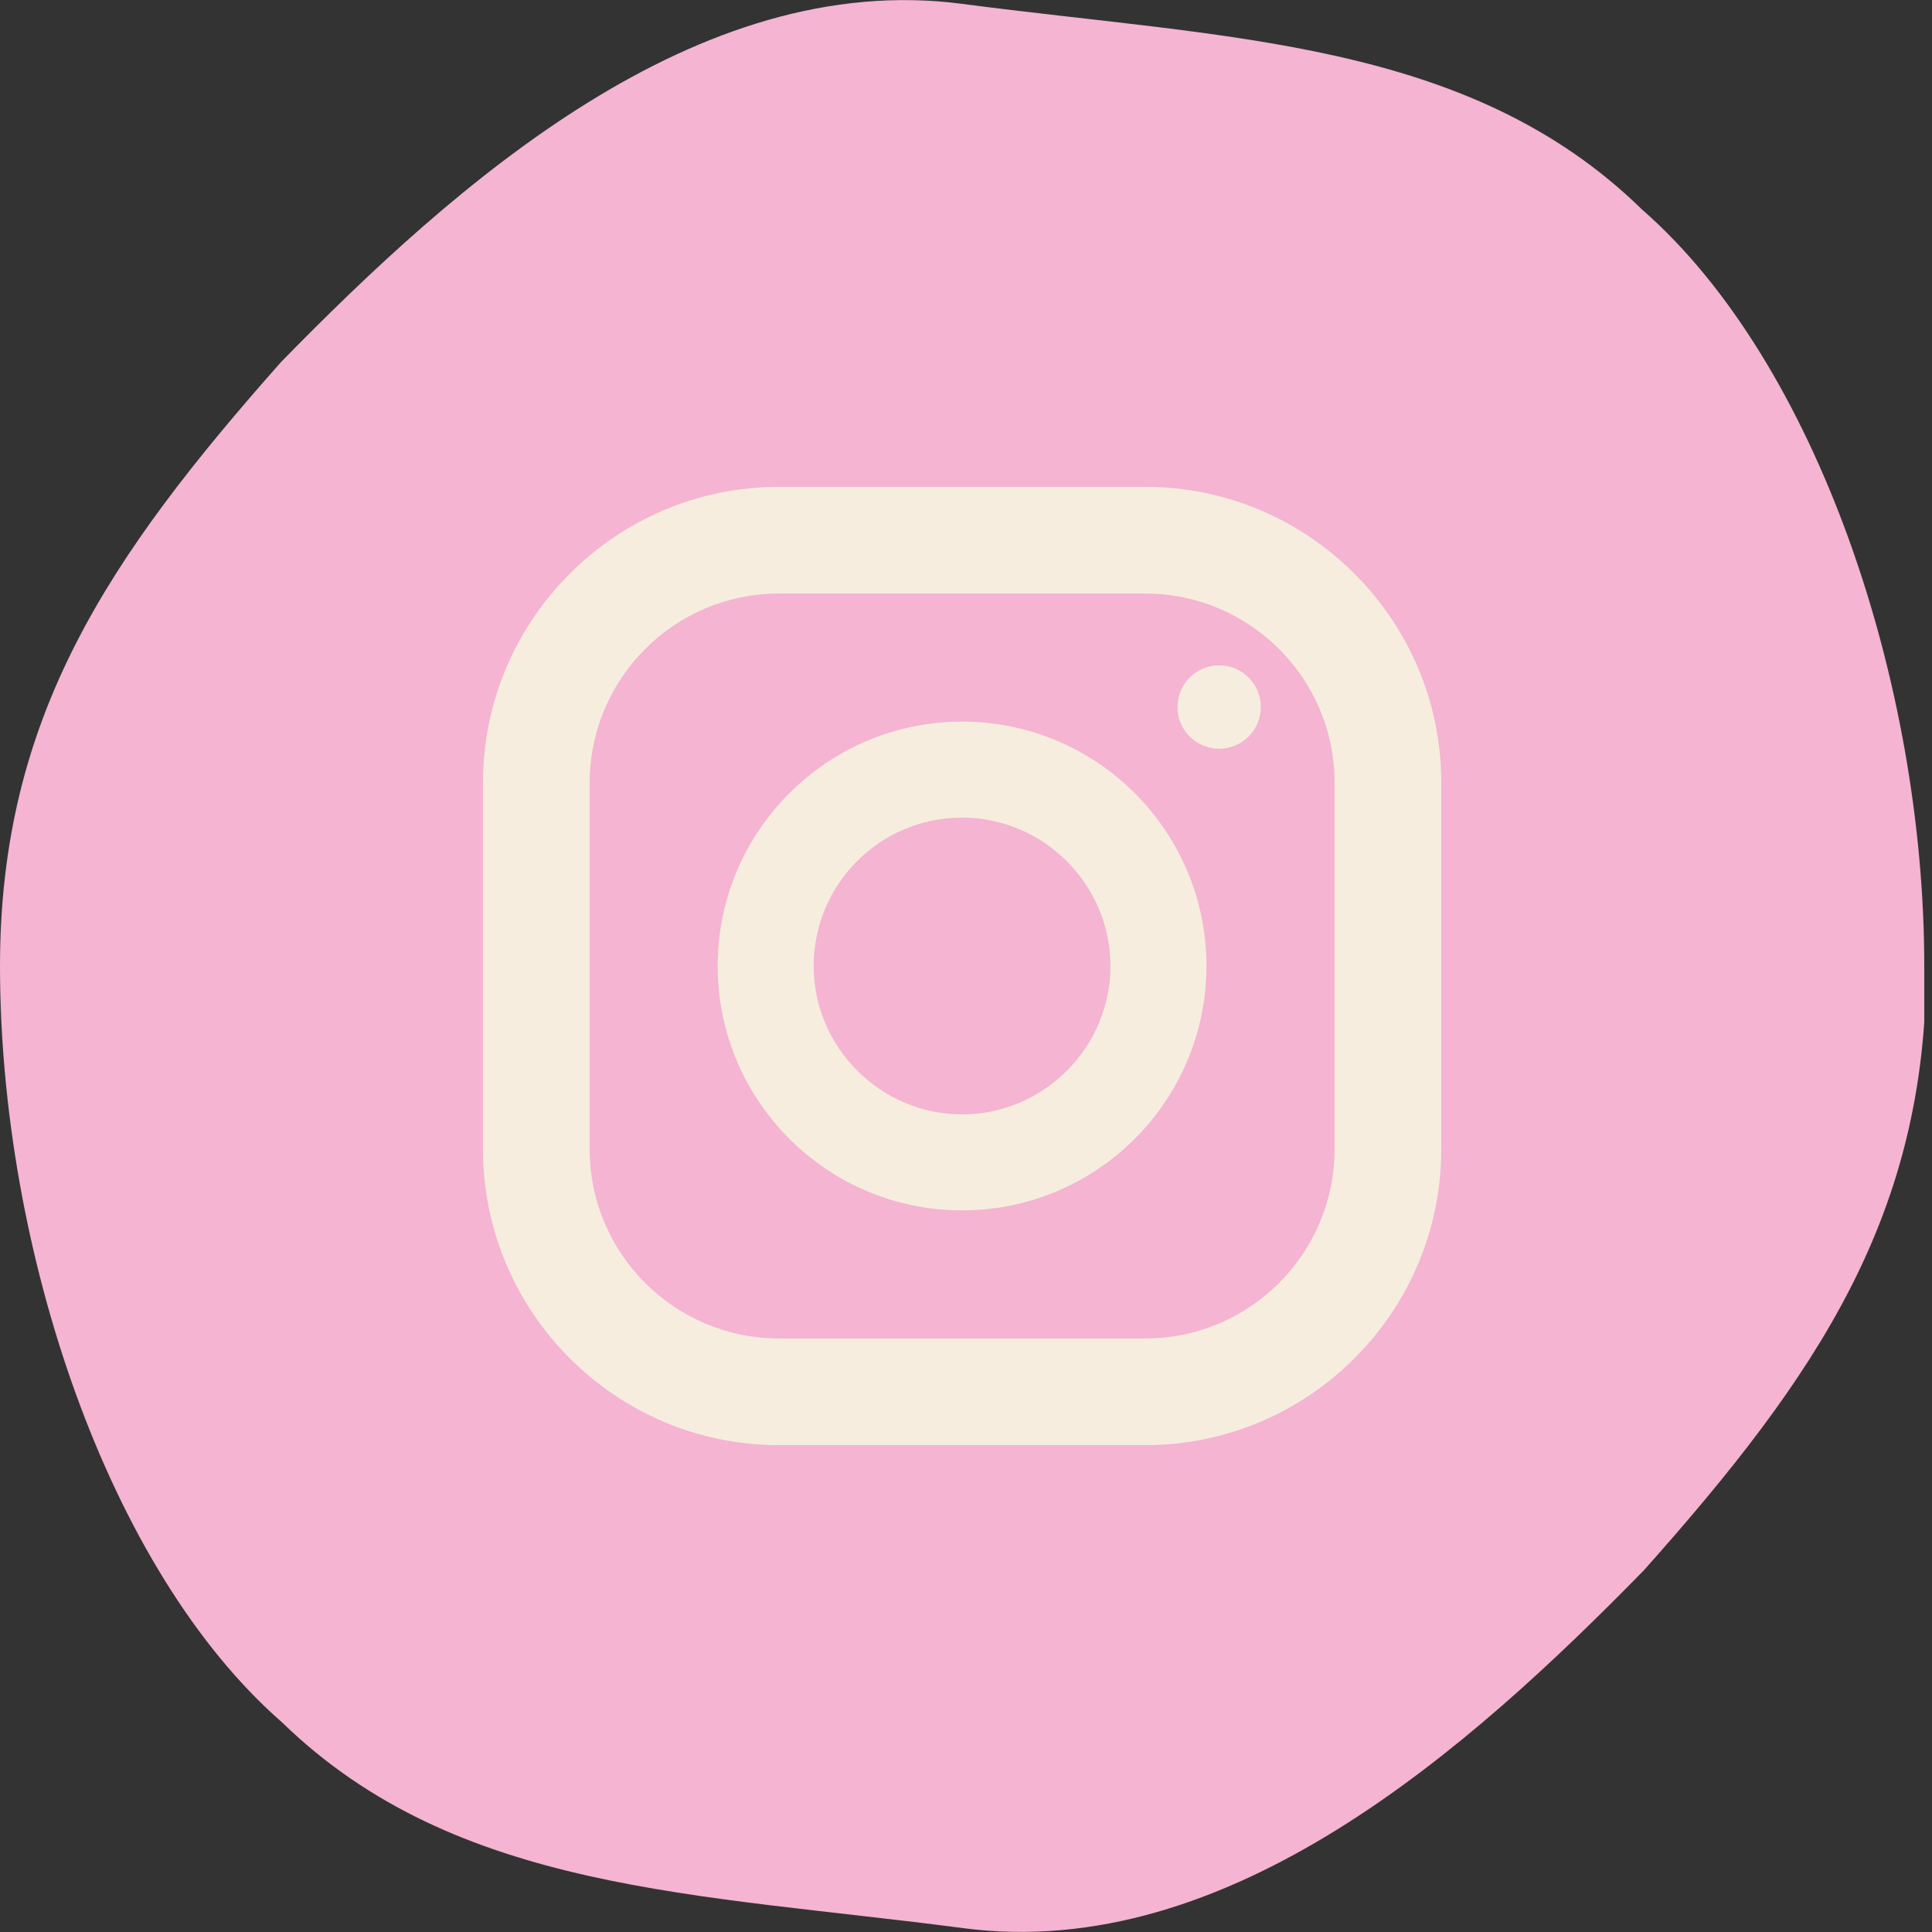 <?xml version="1.0" encoding="UTF-8"?>
<svg xmlns="http://www.w3.org/2000/svg" width="26" height="26" viewBox="0 0 26 26" fill="none">
  <rect x="0" y="0" width="26" height="26" fill="#333333" stroke="none"/>
  <g clip-path="url(#clip0_51_2841)">
    <path d="M25.896 13C25.896 9.189 24.447 4.869 22.097 2.819C19.761 0.535 16.524 0.522 12.948 0.052C9.371 -0.418 6.135 2.467 3.785 4.869C1.449 7.505 0 9.659 0 13C0 16.811 1.449 21.132 3.798 23.181C6.148 25.465 9.385 25.478 12.961 25.948C16.537 26.418 19.774 23.533 22.123 21.132C24.473 18.495 25.922 16.341 25.922 13H25.896Z" fill="#F4B4D2"></path>
    <path d="M15.415 19.448H10.481C8.288 19.448 6.5 17.66 6.5 15.467V10.533C6.5 8.34 8.288 6.552 10.481 6.552H15.415C17.607 6.552 19.396 8.34 19.396 10.533V15.467C19.396 17.66 17.607 19.448 15.415 19.448ZM10.481 7.988C9.071 7.988 7.936 9.137 7.936 10.533V15.467C7.936 16.877 9.084 18.012 10.481 18.012H15.415C16.824 18.012 17.96 16.863 17.96 15.467V10.533C17.96 9.123 16.811 7.988 15.415 7.988H10.481Z" fill="#F6EDDE"></path>
    <path d="M12.947 16.289C11.133 16.289 9.658 14.814 9.658 13C9.658 11.186 11.133 9.711 12.947 9.711C14.762 9.711 16.236 11.186 16.236 13C16.236 14.814 14.762 16.289 12.947 16.289ZM12.947 11.003C11.838 11.003 10.95 11.904 10.95 13C10.95 14.096 11.851 14.997 12.947 14.997C14.044 14.997 14.944 14.096 14.944 13C14.944 11.904 14.044 11.003 12.947 11.003Z" fill="#F6EDDE"></path>
    <path d="M16.407 10.076C16.717 10.076 16.968 9.825 16.968 9.515C16.968 9.205 16.717 8.954 16.407 8.954C16.097 8.954 15.846 9.205 15.846 9.515C15.846 9.825 16.097 10.076 16.407 10.076Z" fill="#F6EDDE"></path>
  </g>
  <defs>
    <clipPath id="clip0_51_2841">
      <rect width="25.896" height="26" fill="white"></rect>
    </clipPath>
  </defs>
</svg>
